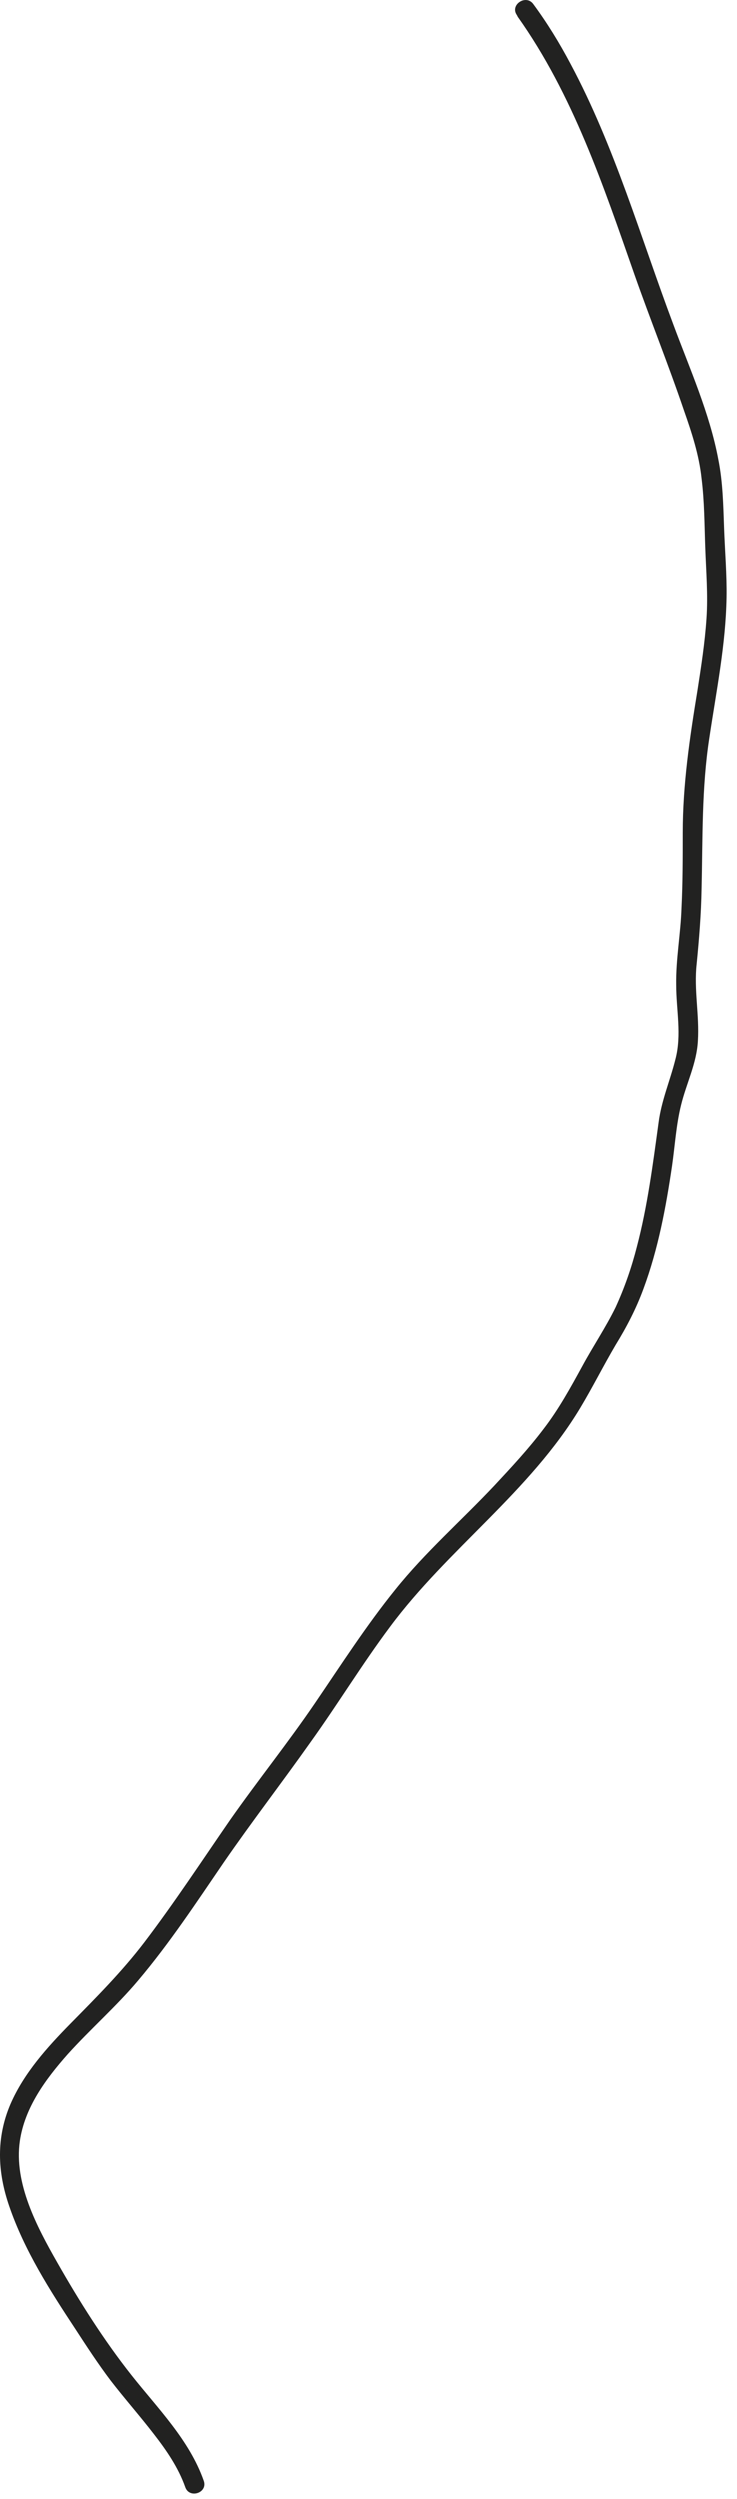 <?xml version="1.0" encoding="utf-8"?>
<svg xmlns="http://www.w3.org/2000/svg" fill="none" height="100%" overflow="visible" preserveAspectRatio="none" style="display: block;" viewBox="0 0 18 61" width="100%">
<path d="M12.645 0.41C13.995 2.31 14.735 4.53 15.495 6.7C15.885 7.81 16.325 8.9 16.705 10.02C16.895 10.56 17.075 11.11 17.135 11.68C17.205 12.24 17.205 12.8 17.225 13.36C17.245 13.94 17.295 14.52 17.255 15.1C17.215 15.69 17.125 16.27 17.035 16.85C16.845 18.01 16.675 19.15 16.675 20.33C16.675 20.94 16.675 21.55 16.645 22.16C16.625 22.79 16.505 23.41 16.515 24.04C16.515 24.65 16.655 25.26 16.495 25.86C16.365 26.38 16.155 26.86 16.085 27.4C15.945 28.42 15.815 29.44 15.555 30.43C15.425 30.94 15.255 31.43 15.035 31.91C14.795 32.4 14.485 32.86 14.225 33.34C13.935 33.87 13.645 34.4 13.275 34.88C12.905 35.37 12.485 35.82 12.075 36.26C11.275 37.11 10.385 37.889 9.655 38.8C8.945 39.679 8.335 40.63 7.695 41.569C7.035 42.539 6.295 43.46 5.615 44.43C4.925 45.43 4.255 46.45 3.525 47.41C2.975 48.13 2.355 48.75 1.725 49.39C1.155 49.97 0.585 50.6 0.255 51.36C-0.095 52.18 -0.065 53.01 0.225 53.85C0.595 54.93 1.215 55.9 1.835 56.84C2.115 57.27 2.395 57.7 2.705 58.11C3.045 58.55 3.415 58.969 3.755 59.41C4.065 59.809 4.355 60.23 4.525 60.71C4.625 61 5.085 60.849 4.975 60.55C4.625 59.559 3.855 58.789 3.215 57.98C2.535 57.12 1.935 56.169 1.395 55.219C0.905 54.359 0.335 53.289 0.485 52.26C0.605 51.44 1.115 50.75 1.655 50.14C2.215 49.52 2.845 48.97 3.375 48.34C4.145 47.429 4.795 46.44 5.465 45.46C6.155 44.46 6.895 43.5 7.595 42.51C8.255 41.59 8.845 40.62 9.525 39.71C10.935 37.81 12.945 36.41 14.175 34.36C14.475 33.86 14.735 33.34 15.035 32.83C15.305 32.39 15.535 31.95 15.715 31.46C16.075 30.49 16.265 29.47 16.415 28.45C16.485 27.96 16.515 27.45 16.635 26.97C16.765 26.44 17.015 25.96 17.045 25.41C17.085 24.78 16.945 24.16 17.015 23.53C17.075 22.92 17.125 22.31 17.135 21.7C17.165 20.46 17.135 19.24 17.325 18.01C17.495 16.87 17.725 15.74 17.745 14.59C17.755 14.02 17.705 13.46 17.685 12.89C17.665 12.33 17.655 11.77 17.545 11.22C17.335 10.09 16.845 9 16.445 7.92C15.645 5.79 15.015 3.58 13.935 1.56C13.665 1.05 13.365 0.56 13.025 0.1C12.845 -0.15 12.445 0.12 12.625 0.37L12.645 0.41Z" fill="#222221" id="Vector"/>
</svg>